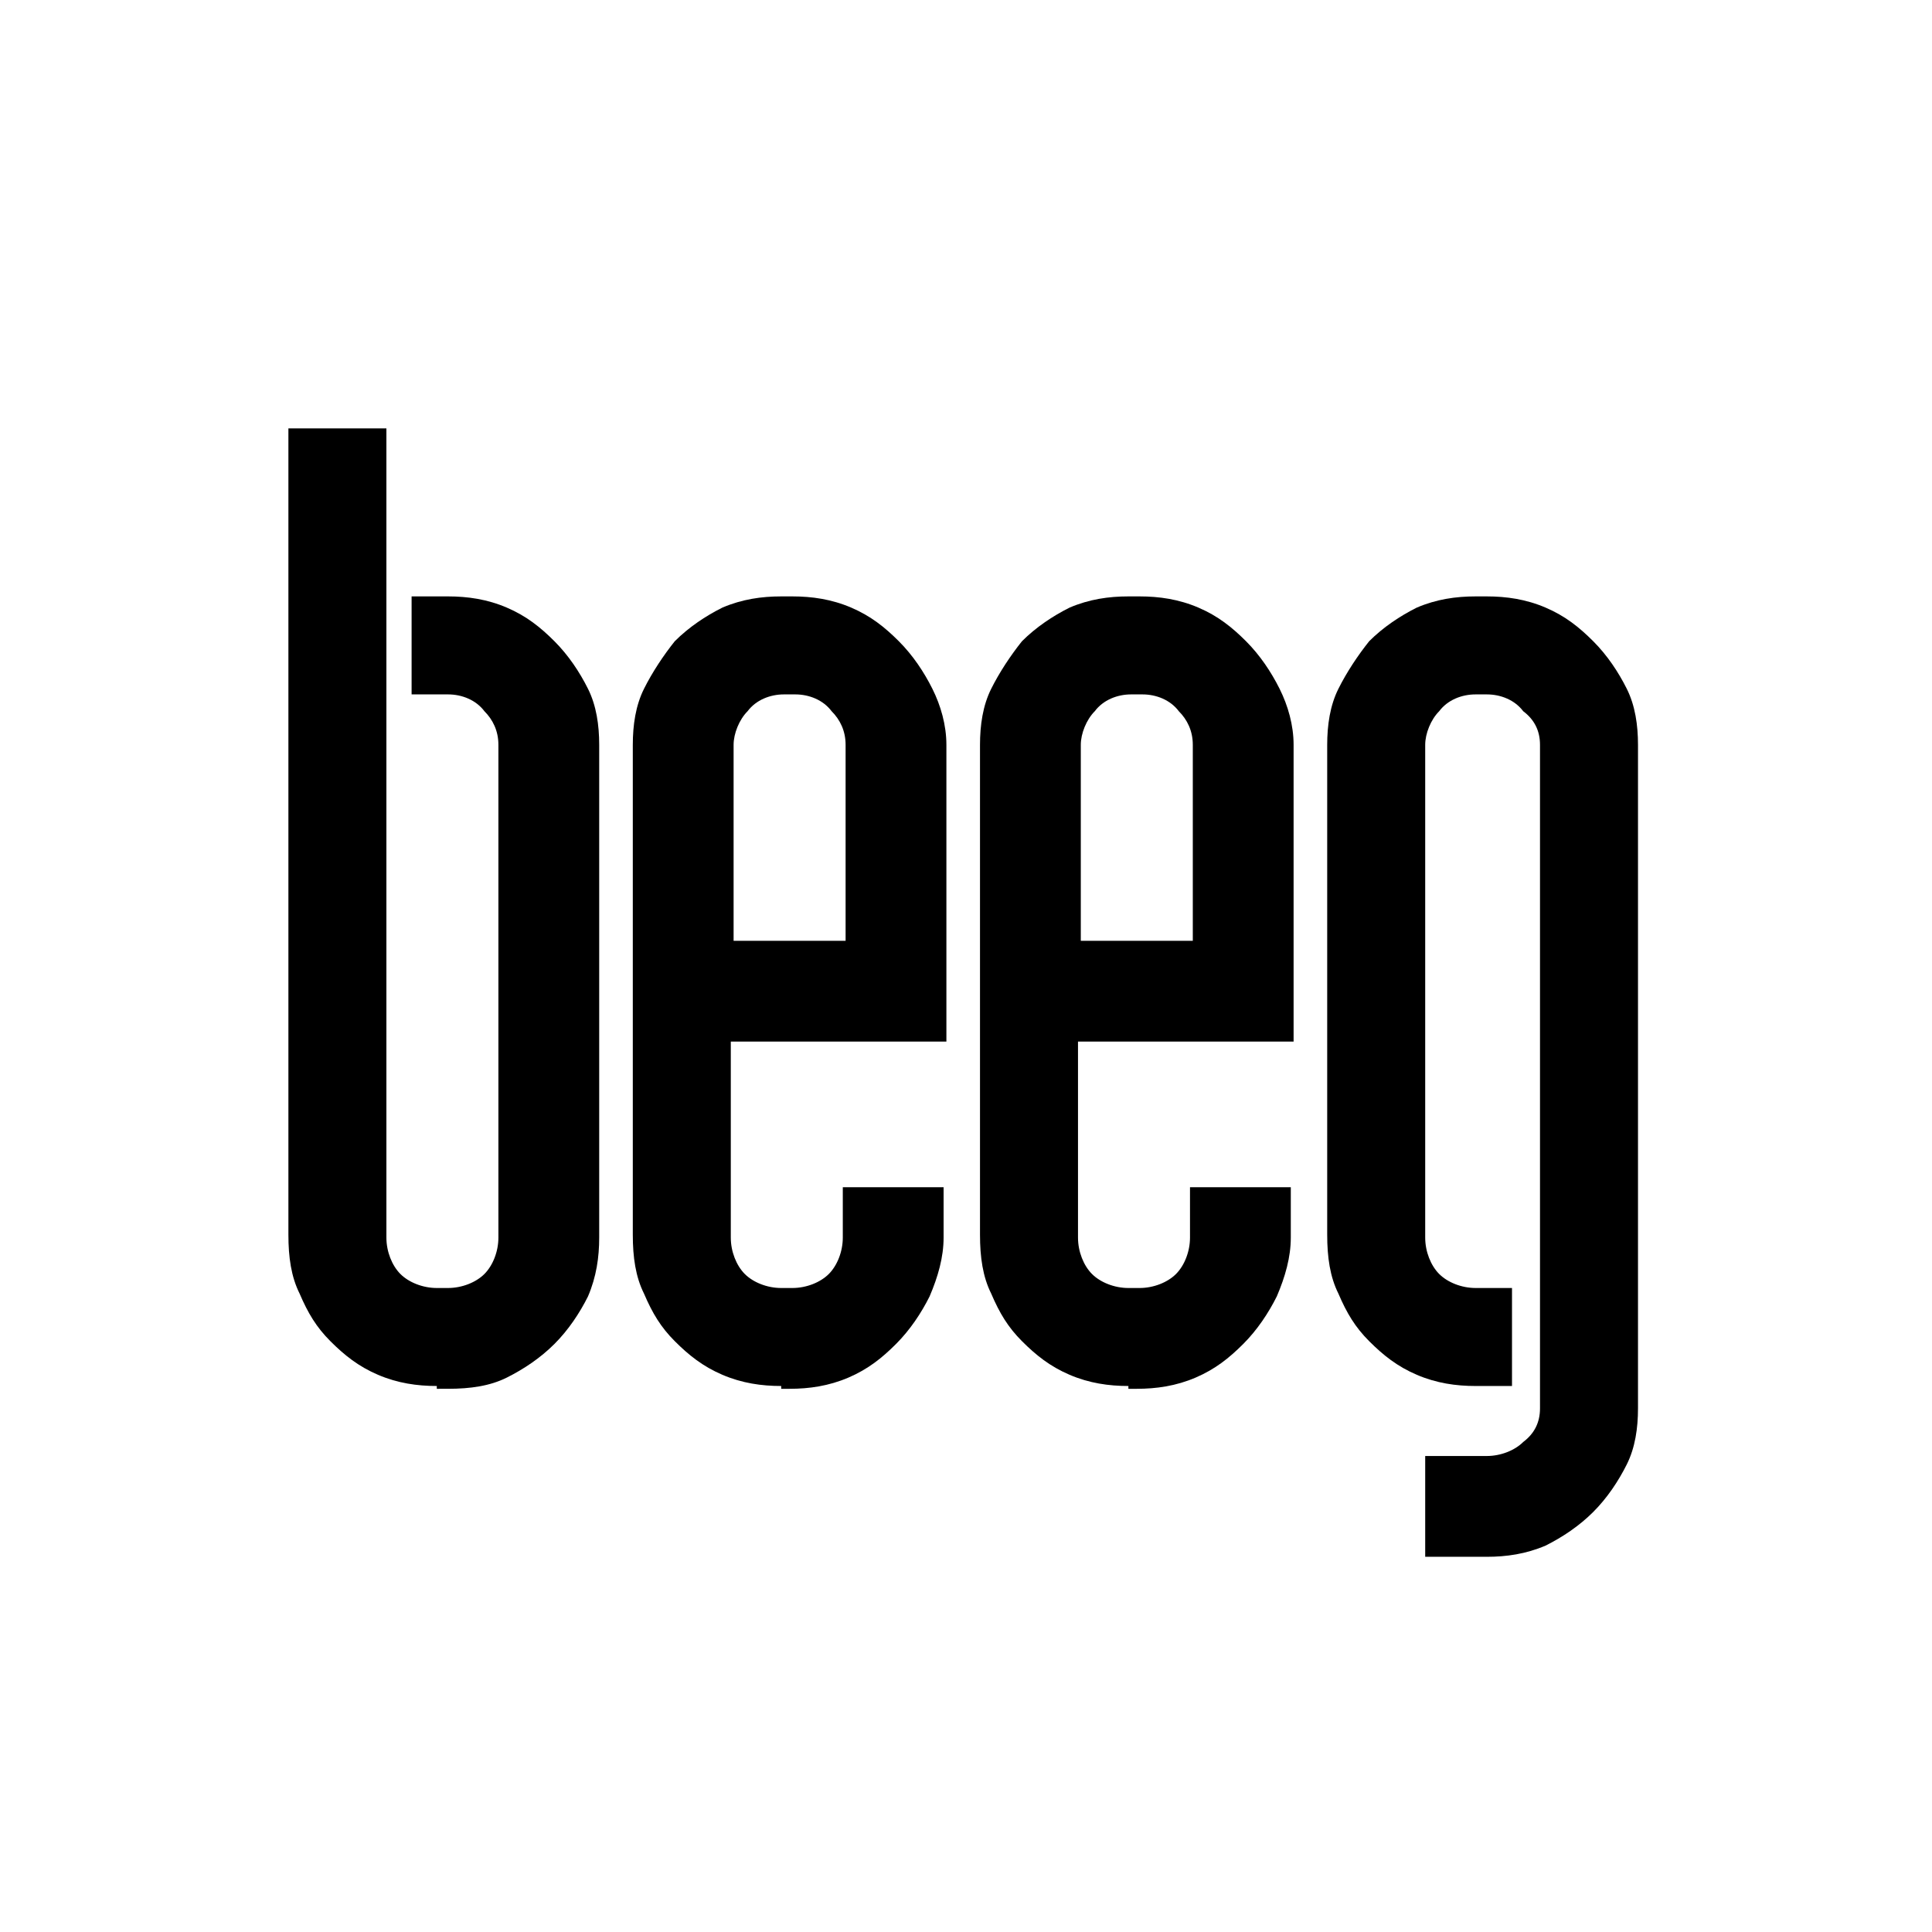 <?xml version="1.0" encoding="utf-8"?>
<!-- Generator: Adobe Illustrator 25.4.1, SVG Export Plug-In . SVG Version: 6.00 Build 0)  -->
<svg version="1.1" id="Layer_1" xmlns="http://www.w3.org/2000/svg" xmlns:xlink="http://www.w3.org/1999/xlink" x="0px" y="0px"
	 viewBox="0 0 69 69" style="enable-background:new 0 0 69 69;" xml:space="preserve">
<path d="M15.6,49.5c-0.7,0-1.4-0.1-2.1-0.4c-0.7-0.3-1.2-0.7-1.7-1.2c-0.5-0.5-0.8-1-1.1-1.7c-0.3-0.6-0.4-1.3-0.4-2.1V15.3h3.5
	v28.9c0,0.5,0.2,1,0.5,1.3c0.3,0.3,0.8,0.5,1.3,0.5H16c0.5,0,1-0.2,1.3-0.5c0.3-0.3,0.5-0.8,0.5-1.3V26.6c0-0.5-0.2-0.9-0.5-1.2
	C17,25,16.5,24.8,16,24.8h-1.3v-3.5H16c0.7,0,1.4,0.1,2.1,0.4c0.7,0.3,1.2,0.7,1.7,1.2c0.5,0.5,0.9,1.1,1.2,1.7
	c0.3,0.6,0.4,1.3,0.4,2v17.6c0,0.7-0.1,1.4-0.4,2.1c-0.3,0.6-0.7,1.2-1.2,1.7c-0.5,0.5-1.1,0.9-1.7,1.2c-0.6,0.3-1.3,0.4-2.1,0.4
	H15.6z"/>
<path d="M26.1,33.6h4.1v-7c0-0.5-0.2-0.9-0.5-1.2c-0.3-0.4-0.8-0.6-1.3-0.6h-0.4c-0.5,0-1,0.2-1.3,0.6c-0.3,0.3-0.5,0.8-0.5,1.2
	V33.6z M27.9,49.5c-0.7,0-1.4-0.1-2.1-0.4c-0.7-0.3-1.2-0.7-1.7-1.2c-0.5-0.5-0.8-1-1.1-1.7c-0.3-0.6-0.4-1.3-0.4-2.1V26.6
	c0-0.7,0.1-1.4,0.4-2c0.3-0.6,0.7-1.2,1.1-1.7c0.5-0.5,1.1-0.9,1.7-1.2c0.7-0.3,1.4-0.4,2.1-0.4h0.4c0.7,0,1.4,0.1,2.1,0.4
	c0.7,0.3,1.2,0.7,1.7,1.2c0.5,0.5,0.9,1.1,1.2,1.7c0.3,0.6,0.5,1.3,0.5,2v10.6h-7.7v7c0,0.5,0.2,1,0.5,1.3s0.8,0.5,1.3,0.5h0.4
	c0.5,0,1-0.2,1.3-0.5c0.3-0.3,0.5-0.8,0.5-1.3v-1.8h3.6v1.8c0,0.7-0.2,1.4-0.5,2.1c-0.3,0.6-0.7,1.2-1.2,1.7c-0.5,0.5-1,0.9-1.7,1.2
	c-0.7,0.3-1.4,0.4-2.1,0.4H27.9z"/>
<path d="M38.5,33.6h4.1v-7c0-0.5-0.2-0.9-0.5-1.2c-0.3-0.4-0.8-0.6-1.3-0.6h-0.4c-0.5,0-1,0.2-1.3,0.6c-0.3,0.3-0.5,0.8-0.5,1.2
	V33.6z M40.3,49.5c-0.7,0-1.4-0.1-2.1-0.4c-0.7-0.3-1.2-0.7-1.7-1.2c-0.5-0.5-0.8-1-1.1-1.7c-0.3-0.6-0.4-1.3-0.4-2.1V26.6
	c0-0.7,0.1-1.4,0.4-2c0.3-0.6,0.7-1.2,1.1-1.7c0.5-0.5,1.1-0.9,1.7-1.2c0.7-0.3,1.4-0.4,2.1-0.4h0.4c0.7,0,1.4,0.1,2.1,0.4
	c0.7,0.3,1.2,0.7,1.7,1.2c0.5,0.5,0.9,1.1,1.2,1.7c0.3,0.6,0.5,1.3,0.5,2v10.6h-7.7v7c0,0.5,0.2,1,0.5,1.3c0.3,0.3,0.8,0.5,1.3,0.5
	h0.4c0.5,0,1-0.2,1.3-0.5s0.5-0.8,0.5-1.3v-1.8h3.6v1.8c0,0.7-0.2,1.4-0.5,2.1c-0.3,0.6-0.7,1.2-1.2,1.7c-0.5,0.5-1,0.9-1.7,1.2
	c-0.7,0.3-1.4,0.4-2.1,0.4H40.3z"/>
<path d="M50.9,55.5V52h2.2c0.5,0,1-0.2,1.3-0.5c0.4-0.3,0.6-0.7,0.6-1.2V26.6c0-0.5-0.2-0.9-0.6-1.2c-0.3-0.4-0.8-0.6-1.3-0.6h-0.4
	c-0.5,0-1,0.2-1.3,0.6c-0.3,0.3-0.5,0.8-0.5,1.2v17.6c0,0.5,0.2,1,0.5,1.3s0.8,0.5,1.3,0.5H54v3.5h-1.3c-0.7,0-1.4-0.1-2.1-0.4
	c-0.7-0.3-1.2-0.7-1.7-1.2c-0.5-0.5-0.8-1-1.1-1.7c-0.3-0.6-0.4-1.3-0.4-2.1V26.6c0-0.7,0.1-1.4,0.4-2c0.3-0.6,0.7-1.2,1.1-1.7
	c0.5-0.5,1.1-0.9,1.7-1.2c0.7-0.3,1.4-0.4,2.1-0.4h0.4c0.7,0,1.4,0.1,2.1,0.4c0.7,0.3,1.2,0.7,1.7,1.2c0.5,0.5,0.9,1.1,1.2,1.7
	c0.3,0.6,0.4,1.3,0.4,2v23.7c0,0.7-0.1,1.4-0.4,2c-0.3,0.6-0.7,1.2-1.2,1.7c-0.5,0.5-1.1,0.9-1.7,1.2c-0.7,0.3-1.4,0.4-2.1,0.4H50.9
	z"/>
</svg>
